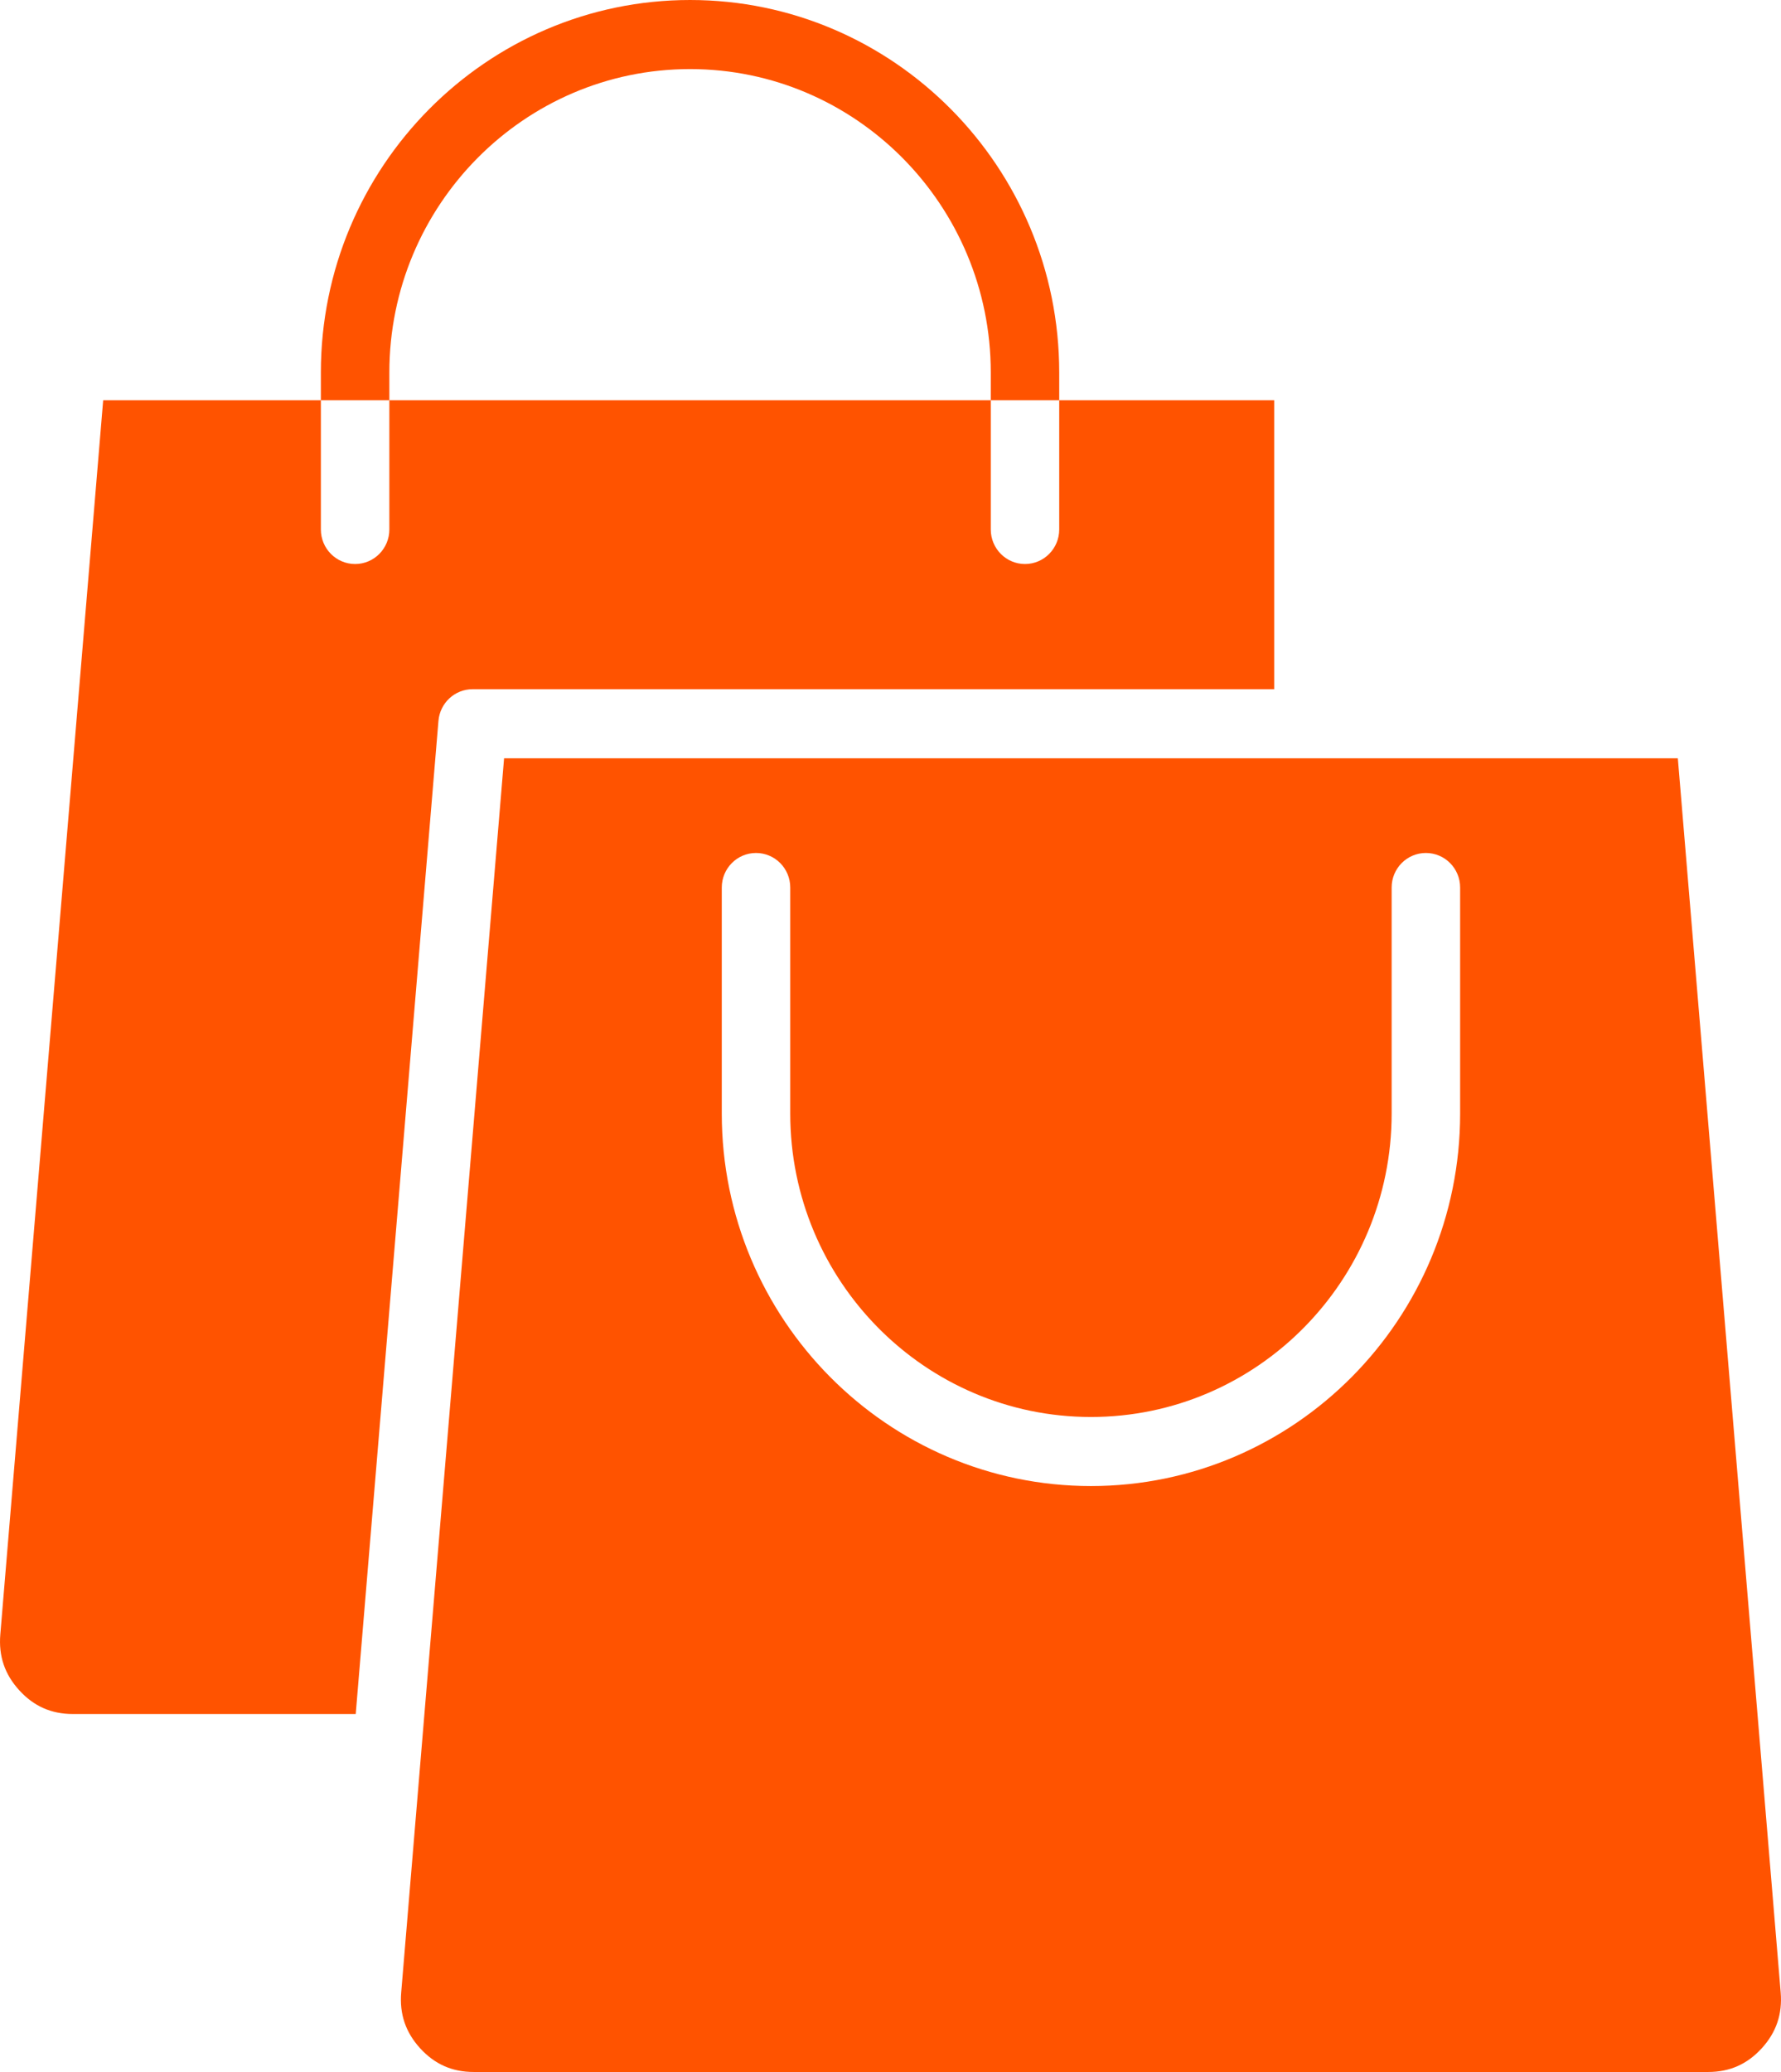 <svg xmlns="http://www.w3.org/2000/svg" width="86" height="100" viewBox="0 0 86 100" fill="none"><path fill-rule="evenodd" clip-rule="evenodd" d="M15.494 19.319H18.801V25.554C18.801 26.475 18.061 27.221 17.148 27.221C16.234 27.221 15.494 26.475 15.494 25.554V19.319ZM18.801 19.319V17.976C18.801 9.903 25.313 3.334 33.322 3.334C41.328 3.334 47.842 9.903 47.842 17.976V19.319H18.801ZM47.842 19.319H51.147V25.554C51.147 26.475 50.407 27.221 49.494 27.221C48.583 27.221 47.842 26.475 47.842 25.554V19.319ZM51.147 19.319V17.976C51.147 8.063 43.151 0 33.322 0C23.49 0 15.494 8.063 15.494 17.976V19.319H4.982L0.015 78.884C-0.072 79.928 0.228 80.809 0.93 81.578C1.633 82.349 2.478 82.723 3.515 82.723H17.177L21.172 34.79C21.246 33.927 21.96 33.263 22.82 33.263H61.528V19.319H51.147ZM67.199 53.746V42.834C67.199 41.913 67.939 41.167 68.852 41.167C69.766 41.167 70.506 41.913 70.506 42.834V53.746C70.506 63.659 62.51 71.721 52.679 71.721C42.849 71.721 34.853 63.659 34.853 53.746V42.834C34.853 41.913 35.593 41.167 36.506 41.167C37.419 41.167 38.159 41.913 38.159 42.834V53.746C38.159 61.821 44.672 68.388 52.679 68.388C60.687 68.388 67.199 61.821 67.199 53.746ZM81.018 36.596L85.985 96.163C86.072 97.205 85.773 98.086 85.07 98.857C84.367 99.626 83.522 100 82.485 100H22.874C21.836 100 20.991 99.626 20.288 98.857C19.586 98.087 19.286 97.205 19.373 96.163L24.341 36.596H81.018Z" fill="#FF5300"></path></svg>